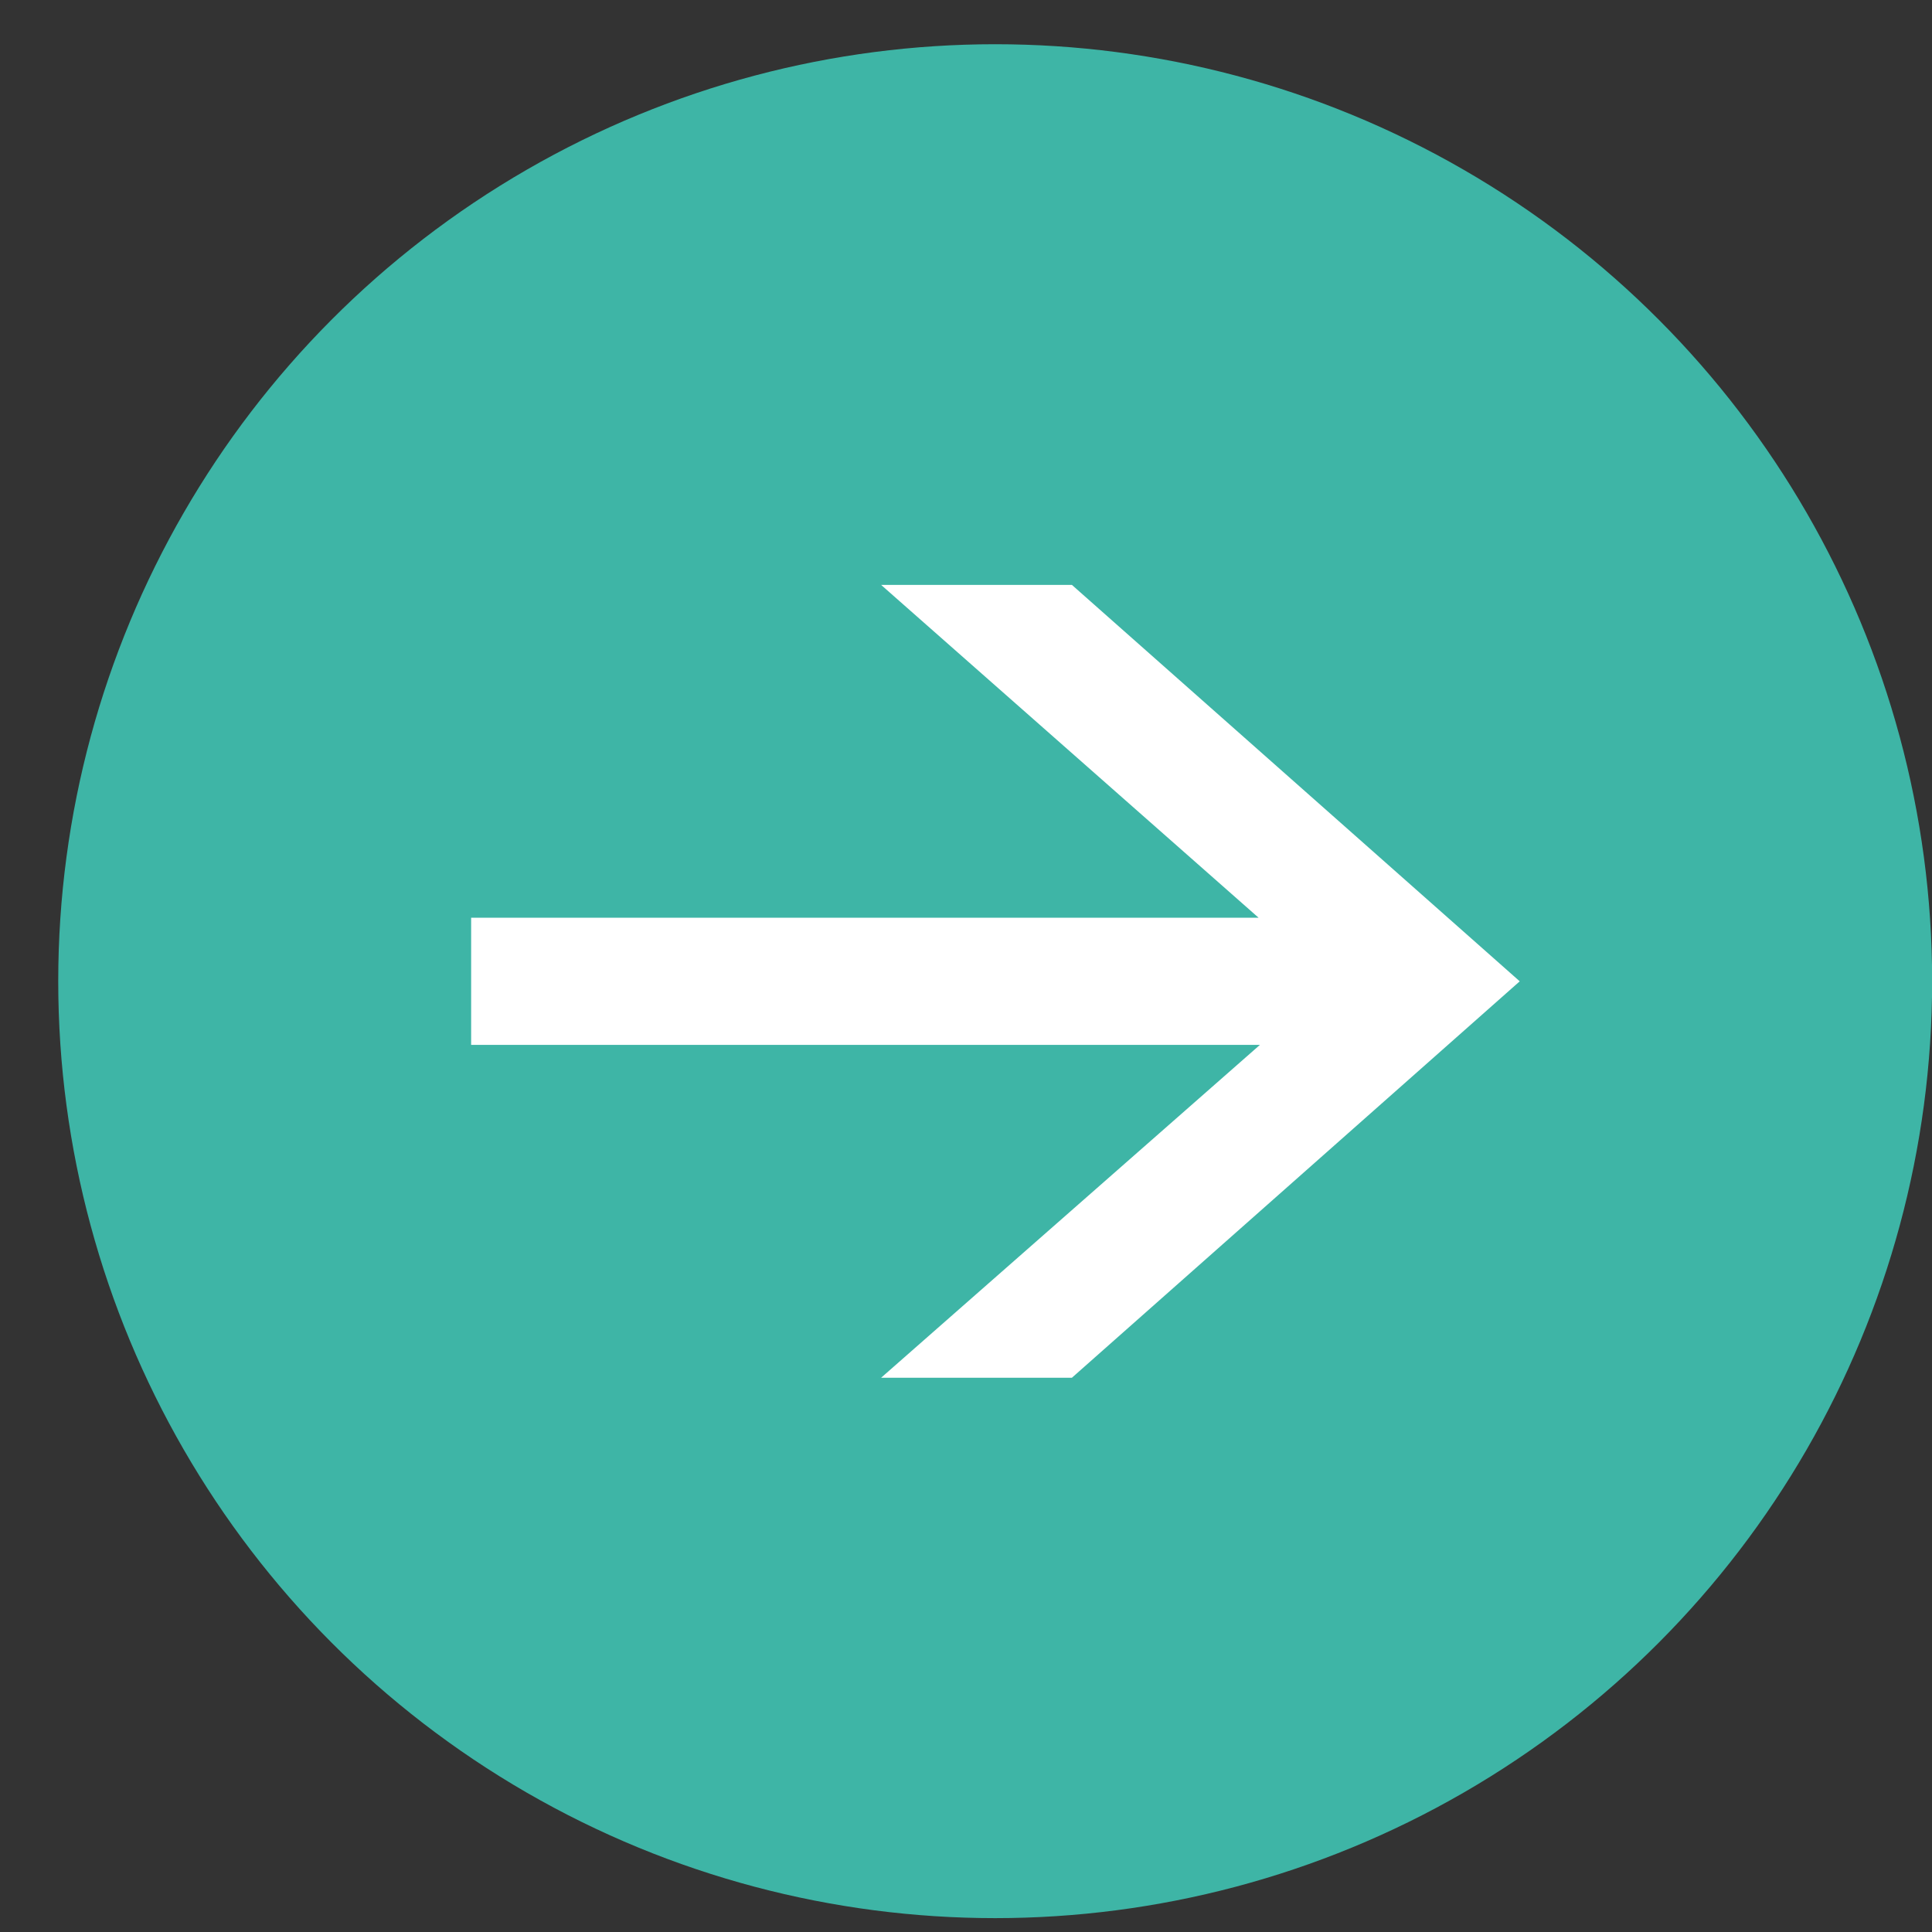 <svg width="28" height="28" viewBox="0 0 28 28" fill="none" xmlns="http://www.w3.org/2000/svg">
<rect x="0" y="0" width="28" height="28" fill="#333333" stroke="none"/>
<circle cx="14.423" cy="14.22" r="13.579" fill="#3EB5A6"/>
<path d="M6.828 15.143V13.3H18.24L12.77 8.477H15.535L22.025 14.222L15.535 19.967H12.77L18.26 15.143H6.828Z" fill="white"/>
</svg>
